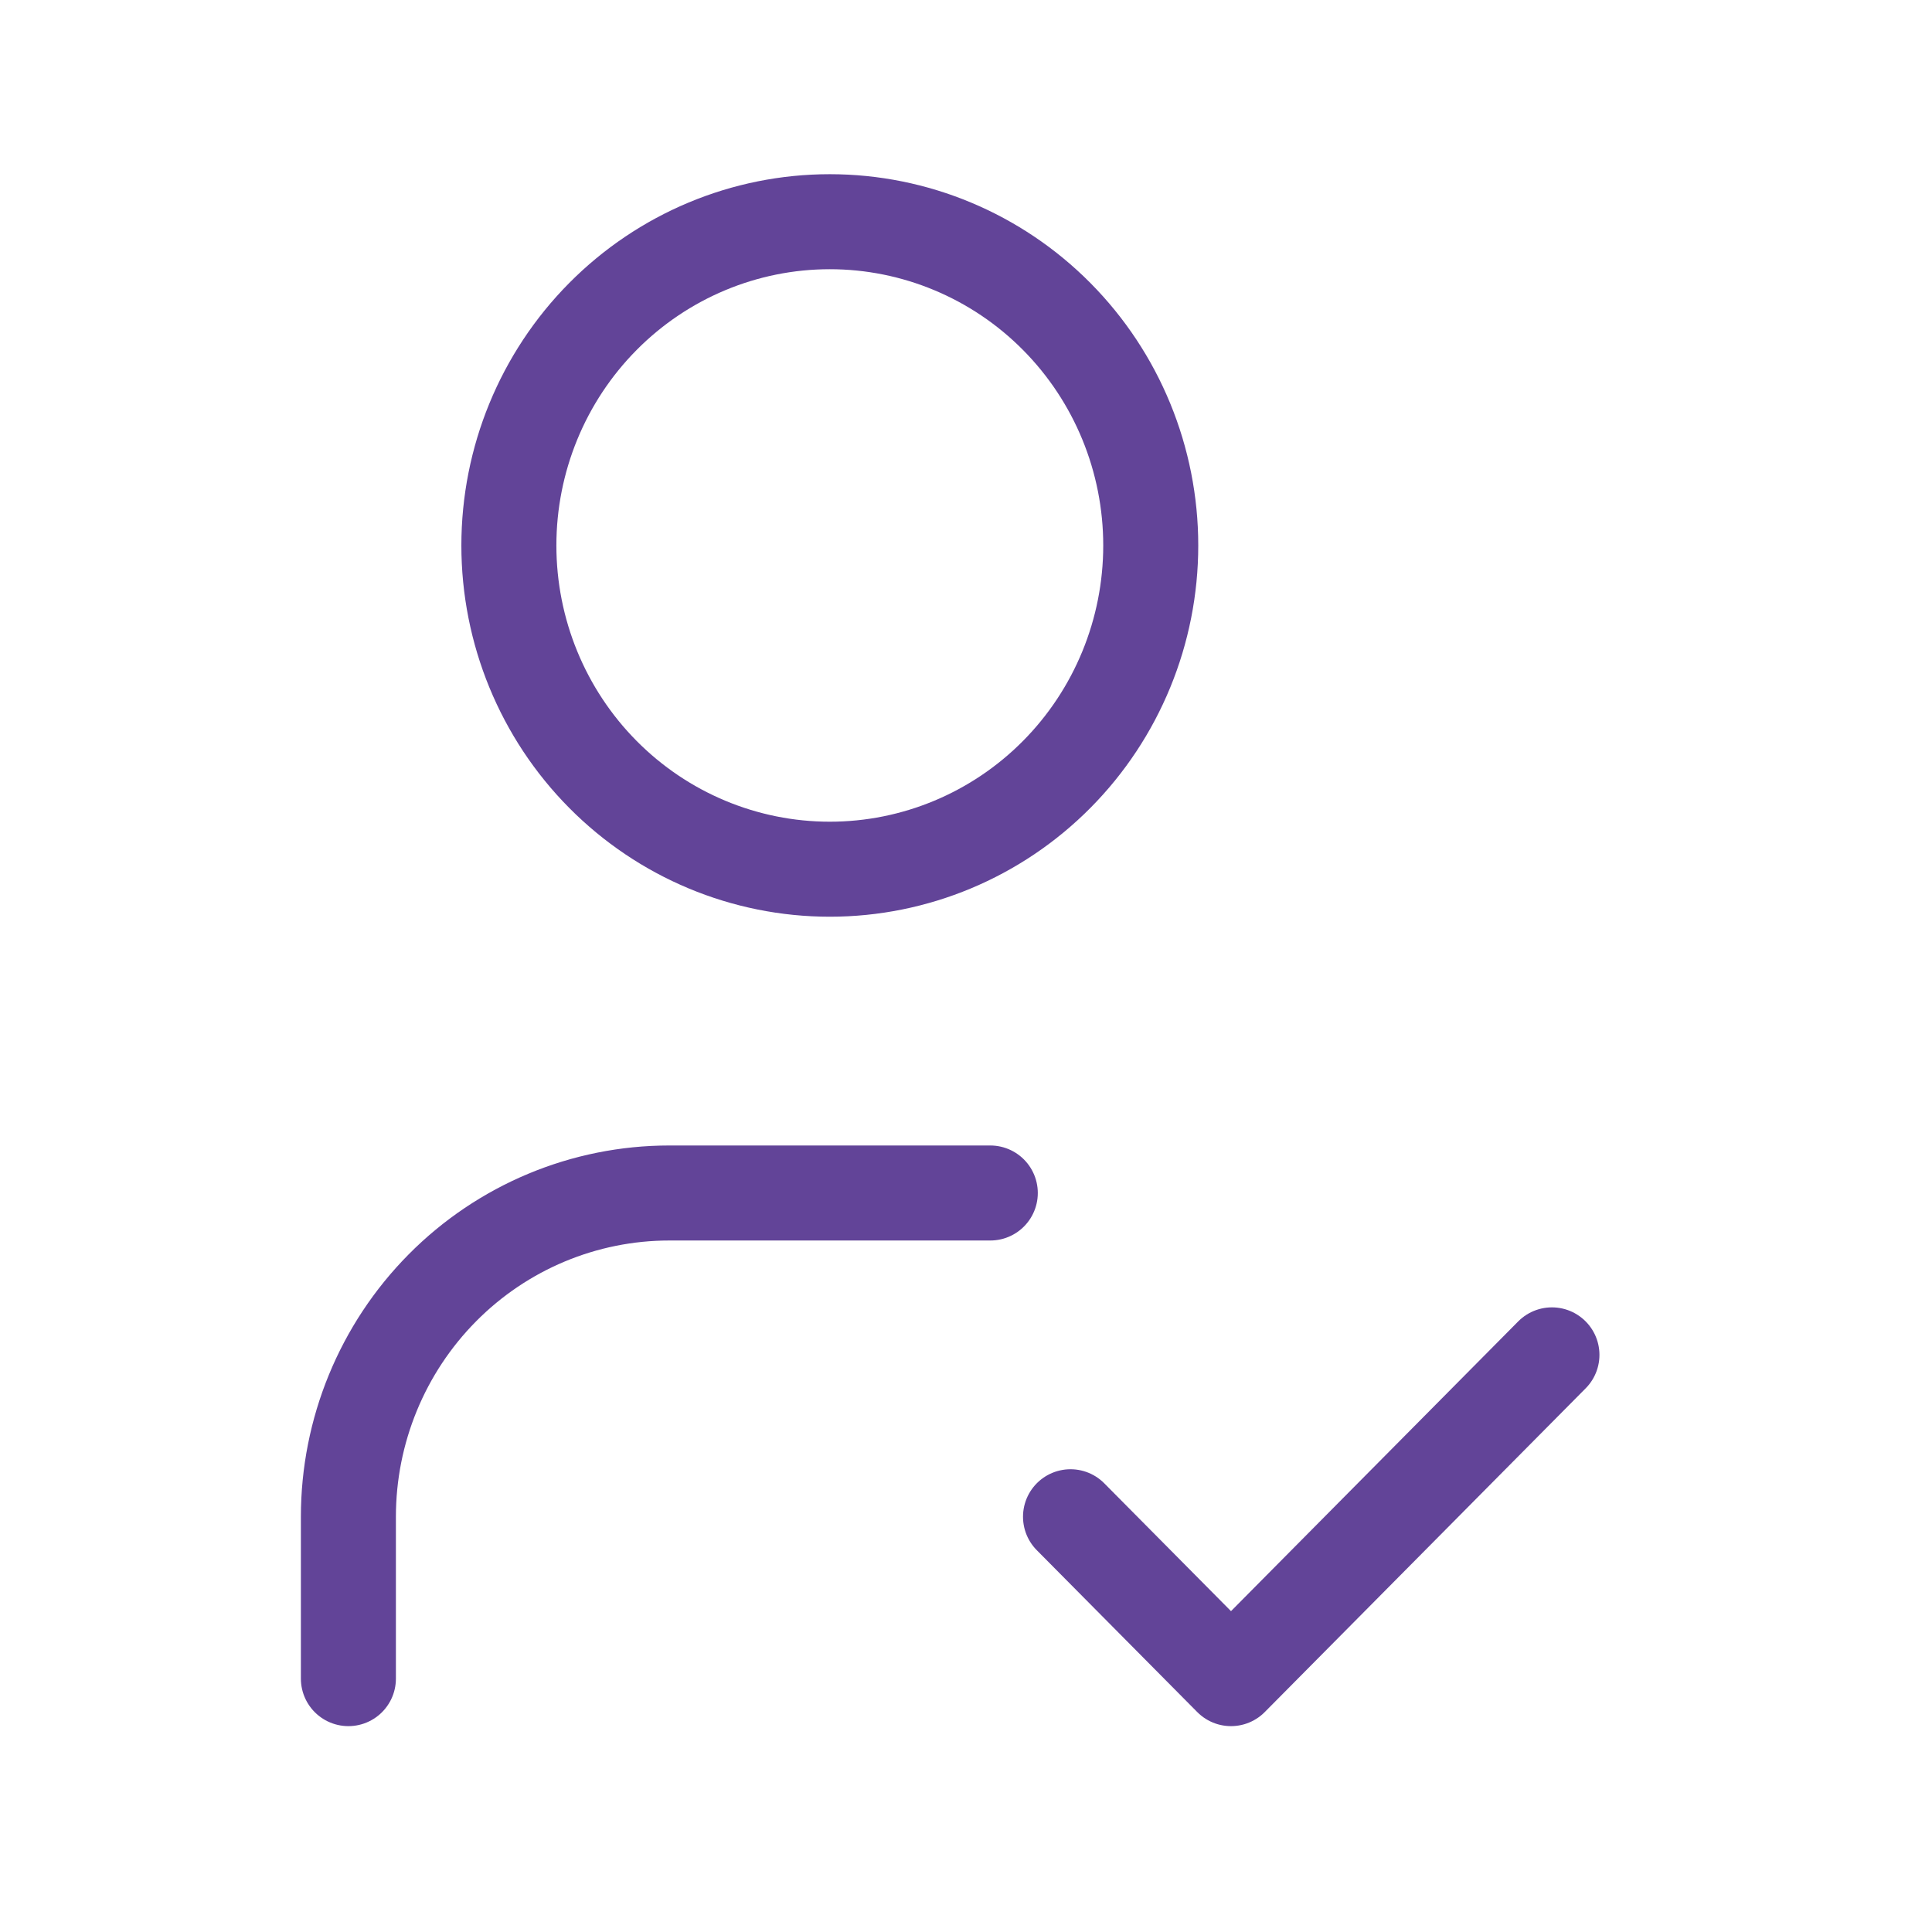 <svg width="61" height="61" viewBox="0 0 61 61" fill="none" xmlns="http://www.w3.org/2000/svg">
<path d="M11 53V47.889C11 45.178 12.068 42.578 13.968 40.661C15.868 38.744 18.446 37.667 21.133 37.667H31.267M33.8 47.889L38.867 53L49 42.778M16.067 17.222C16.067 19.933 17.134 22.533 19.035 24.45C20.935 26.367 23.512 27.444 26.2 27.444C28.887 27.444 31.465 26.367 33.365 24.45C35.266 22.533 36.333 19.933 36.333 17.222C36.333 14.511 35.266 11.911 33.365 9.994C31.465 8.077 28.887 7 26.2 7C23.512 7 20.935 8.077 19.035 9.994C17.134 11.911 16.067 14.511 16.067 17.222Z" stroke="#624498" stroke-width="3" stroke-linecap="round" stroke-linejoin="round"/>
</svg>
